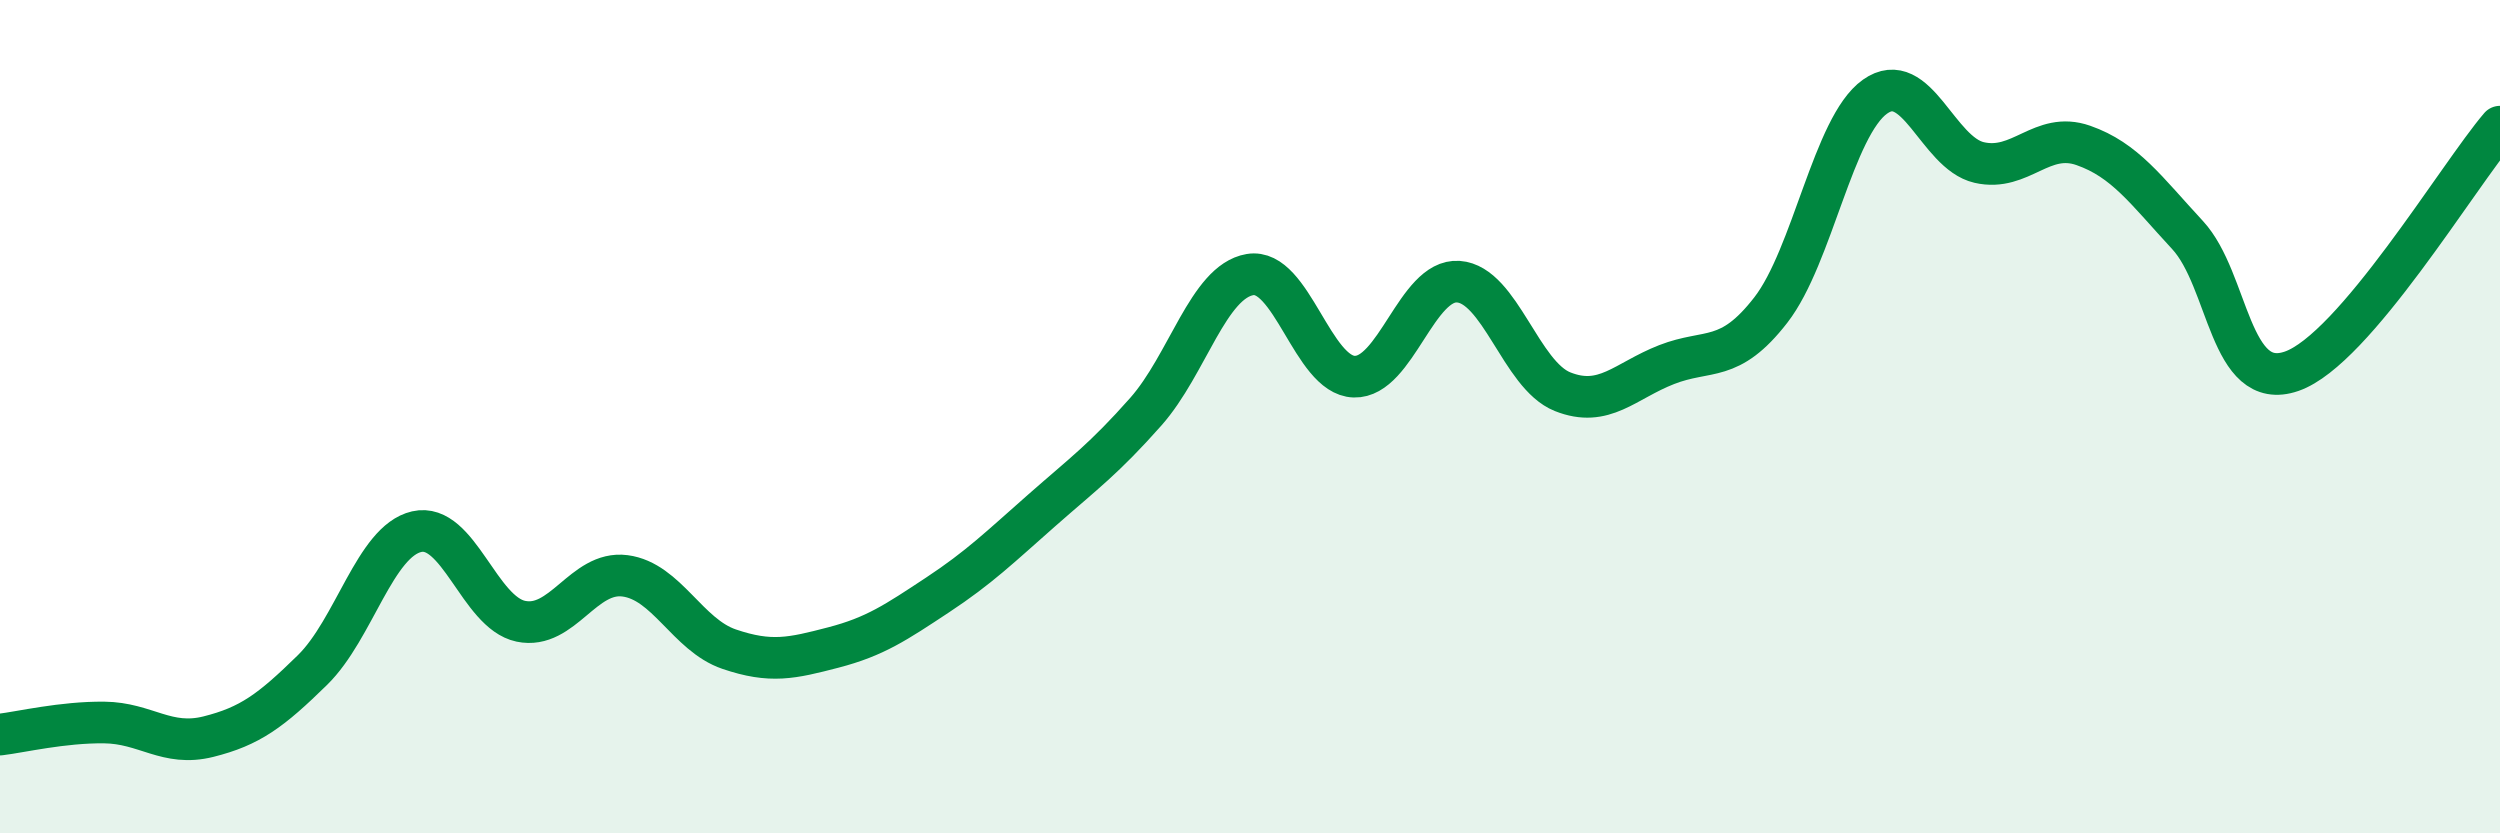 
    <svg width="60" height="20" viewBox="0 0 60 20" xmlns="http://www.w3.org/2000/svg">
      <path
        d="M 0,17.63 C 0.5,17.57 1.5,17.33 2.5,17.34 C 3.5,17.35 4,17.93 5,17.68 C 6,17.43 6.5,17.06 7.5,16.08 C 8.5,15.1 9,12.99 10,12.76 C 11,12.53 11.5,14.7 12.5,14.91 C 13.5,15.12 14,13.69 15,13.82 C 16,13.95 16.5,15.24 17.5,15.58 C 18.5,15.92 19,15.8 20,15.54 C 21,15.28 21.5,14.94 22.5,14.28 C 23.5,13.62 24,13.13 25,12.25 C 26,11.37 26.5,11.01 27.5,9.88 C 28.5,8.75 29,6.76 30,6.59 C 31,6.42 31.5,9.01 32.5,9.04 C 33.5,9.07 34,6.69 35,6.76 C 36,6.83 36.5,9 37.5,9.4 C 38.5,9.8 39,9.14 40,8.75 C 41,8.36 41.5,8.73 42.5,7.44 C 43.5,6.15 44,3.03 45,2.32 C 46,1.61 46.5,3.67 47.5,3.9 C 48.5,4.13 49,3.14 50,3.49 C 51,3.84 51.5,4.56 52.5,5.64 C 53.5,6.72 53.5,9.43 55,8.91 C 56.5,8.39 59,4.21 60,3.04L60 20L0 20Z"
        fill="#008740"
        opacity="0.1"
        stroke-linecap="round"
        stroke-linejoin="round"
      />
      <path
        d="M 0,17.63 C 0.5,17.57 1.5,17.33 2.5,17.34 C 3.5,17.35 4,17.93 5,17.68 C 6,17.43 6.5,17.06 7.5,16.08 C 8.5,15.1 9,12.99 10,12.76 C 11,12.53 11.5,14.7 12.5,14.91 C 13.5,15.12 14,13.69 15,13.82 C 16,13.95 16.5,15.24 17.5,15.58 C 18.5,15.92 19,15.8 20,15.54 C 21,15.28 21.5,14.94 22.5,14.28 C 23.5,13.62 24,13.13 25,12.25 C 26,11.37 26.5,11.01 27.5,9.88 C 28.5,8.75 29,6.76 30,6.59 C 31,6.42 31.5,9.01 32.5,9.04 C 33.5,9.07 34,6.69 35,6.76 C 36,6.83 36.5,9 37.5,9.4 C 38.5,9.8 39,9.14 40,8.75 C 41,8.36 41.5,8.73 42.5,7.44 C 43.5,6.15 44,3.03 45,2.32 C 46,1.61 46.5,3.67 47.5,3.9 C 48.5,4.13 49,3.14 50,3.49 C 51,3.84 51.5,4.56 52.5,5.64 C 53.5,6.72 53.5,9.43 55,8.91 C 56.5,8.39 59,4.21 60,3.04"
        stroke="#008740"
        stroke-width="1"
        fill="none"
        stroke-linecap="round"
        stroke-linejoin="round"
      />
    </svg>
  